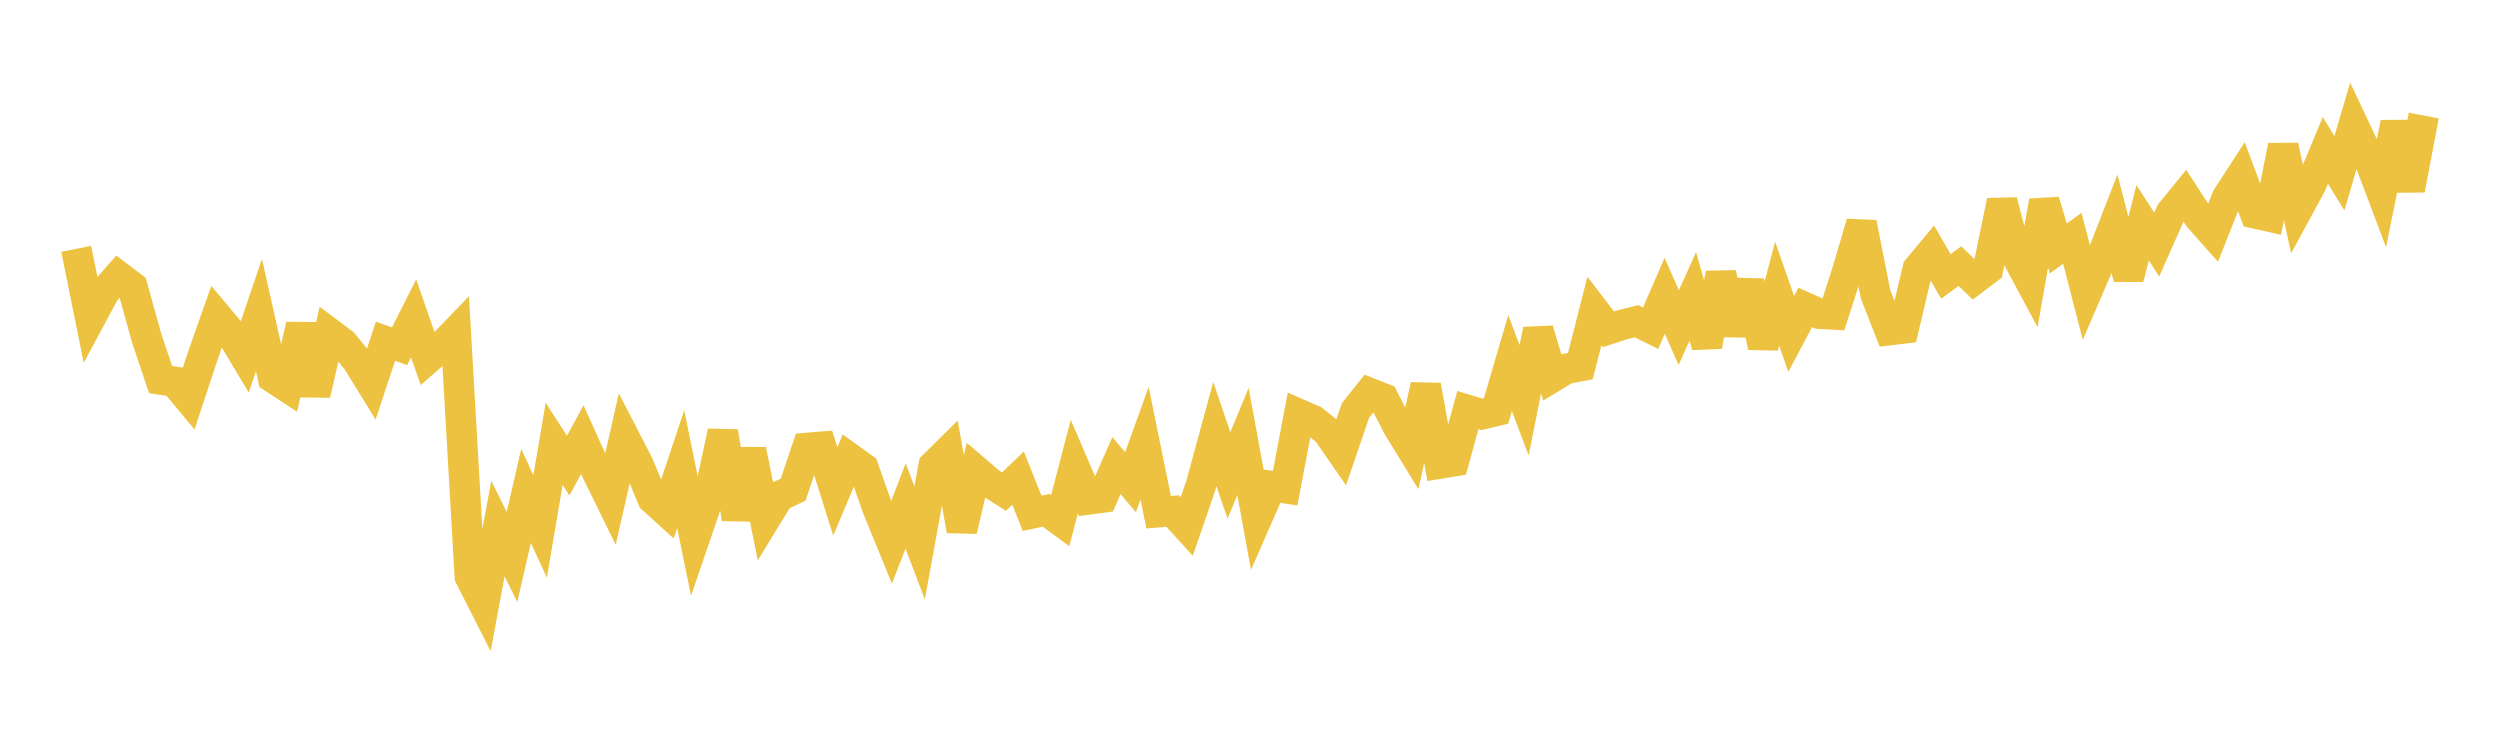 <svg width="164" height="48" xmlns="http://www.w3.org/2000/svg" xmlns:xlink="http://www.w3.org/1999/xlink"><path fill="none" stroke="rgb(237,194,64)" stroke-width="2" d="M5,16.323L5.922,20.888L6.844,19.173L7.766,18.119L8.689,18.817L9.611,22.151L10.533,24.897L11.455,25.041L12.377,26.148L13.299,23.355L14.222,20.74L15.144,21.843L16.066,23.384L16.988,20.672L17.91,24.781L18.832,25.385L19.754,21.327L20.677,25.873L21.599,21.843L22.521,22.534L23.443,23.675L24.365,25.173L25.287,22.384L26.21,22.712L27.132,20.884L28.054,23.534L28.976,22.725L29.898,21.77L30.82,37.816L31.743,39.635L32.665,34.675L33.587,36.539L34.509,32.529L35.431,34.535L36.353,29.121L37.275,30.545L38.198,28.836L39.12,30.879L40.042,32.759L40.964,28.699L41.886,30.486L42.808,32.717L43.731,33.552L44.653,30.776L45.575,35.286L46.497,32.593L47.419,28.321L48.341,34.026L49.263,29.518L50.186,34.064L51.108,32.556L52.03,32.122L52.952,29.383L53.874,29.308L54.796,32.236L55.719,30.044L56.641,30.709L57.563,33.322L58.485,35.581L59.407,33.19L60.329,35.613L61.251,30.55L62.174,29.636L63.096,34.798L64.018,30.873L64.94,31.661L65.862,32.246L66.784,31.366L67.707,33.675L68.629,33.475L69.551,34.154L70.473,30.614L71.395,32.763L72.317,32.639L73.24,30.543L74.162,31.636L75.084,29.077L76.006,33.6L76.928,33.527L77.85,34.539L78.772,31.861L79.695,28.475L80.617,31.19L81.539,28.959L82.461,33.992L83.383,31.886L84.305,32.024L85.228,27.172L86.15,27.572L87.072,28.306L87.994,29.638L88.916,26.933L89.838,25.778L90.76,26.145L91.683,27.95L92.605,29.455L93.527,25.284L94.449,30.41L95.371,30.26L96.293,26.901L97.216,27.18L98.138,26.96L99.06,23.819L99.982,26.26L100.904,21.634L101.826,24.75L102.749,24.192L103.671,24.018L104.593,20.397L105.515,21.601L106.437,21.301L107.359,21.074L108.281,21.529L109.204,19.403L110.126,21.49L111.048,19.447L111.97,22.696L112.892,17.946L113.814,21.896L114.737,18.471L115.659,22.748L116.581,19.266L117.503,21.905L118.425,20.168L119.347,20.578L120.269,20.63L121.192,17.777L122.114,14.626L123.036,19.302L123.958,21.657L124.88,21.546L125.802,17.643L126.725,16.535L127.647,18.132L128.569,17.459L129.491,18.343L130.413,17.645L131.335,13.189L132.257,16.728L133.18,18.446L134.102,13.193L135.024,16.299L135.946,15.631L136.868,19.214L137.79,17.068L138.713,14.697L139.635,18.253L140.557,14.613L141.479,16.042L142.401,13.964L143.323,12.834L144.246,14.255L145.168,15.293L146.09,12.963L147.012,11.539L147.934,13.998L148.856,14.204L149.778,9.571L150.701,13.78L151.623,12.081L152.545,9.867L153.467,11.367L154.389,8.222L155.311,10.175L156.234,12.619L157.156,8.064L158.078,12.442L159,7.579"></path></svg>